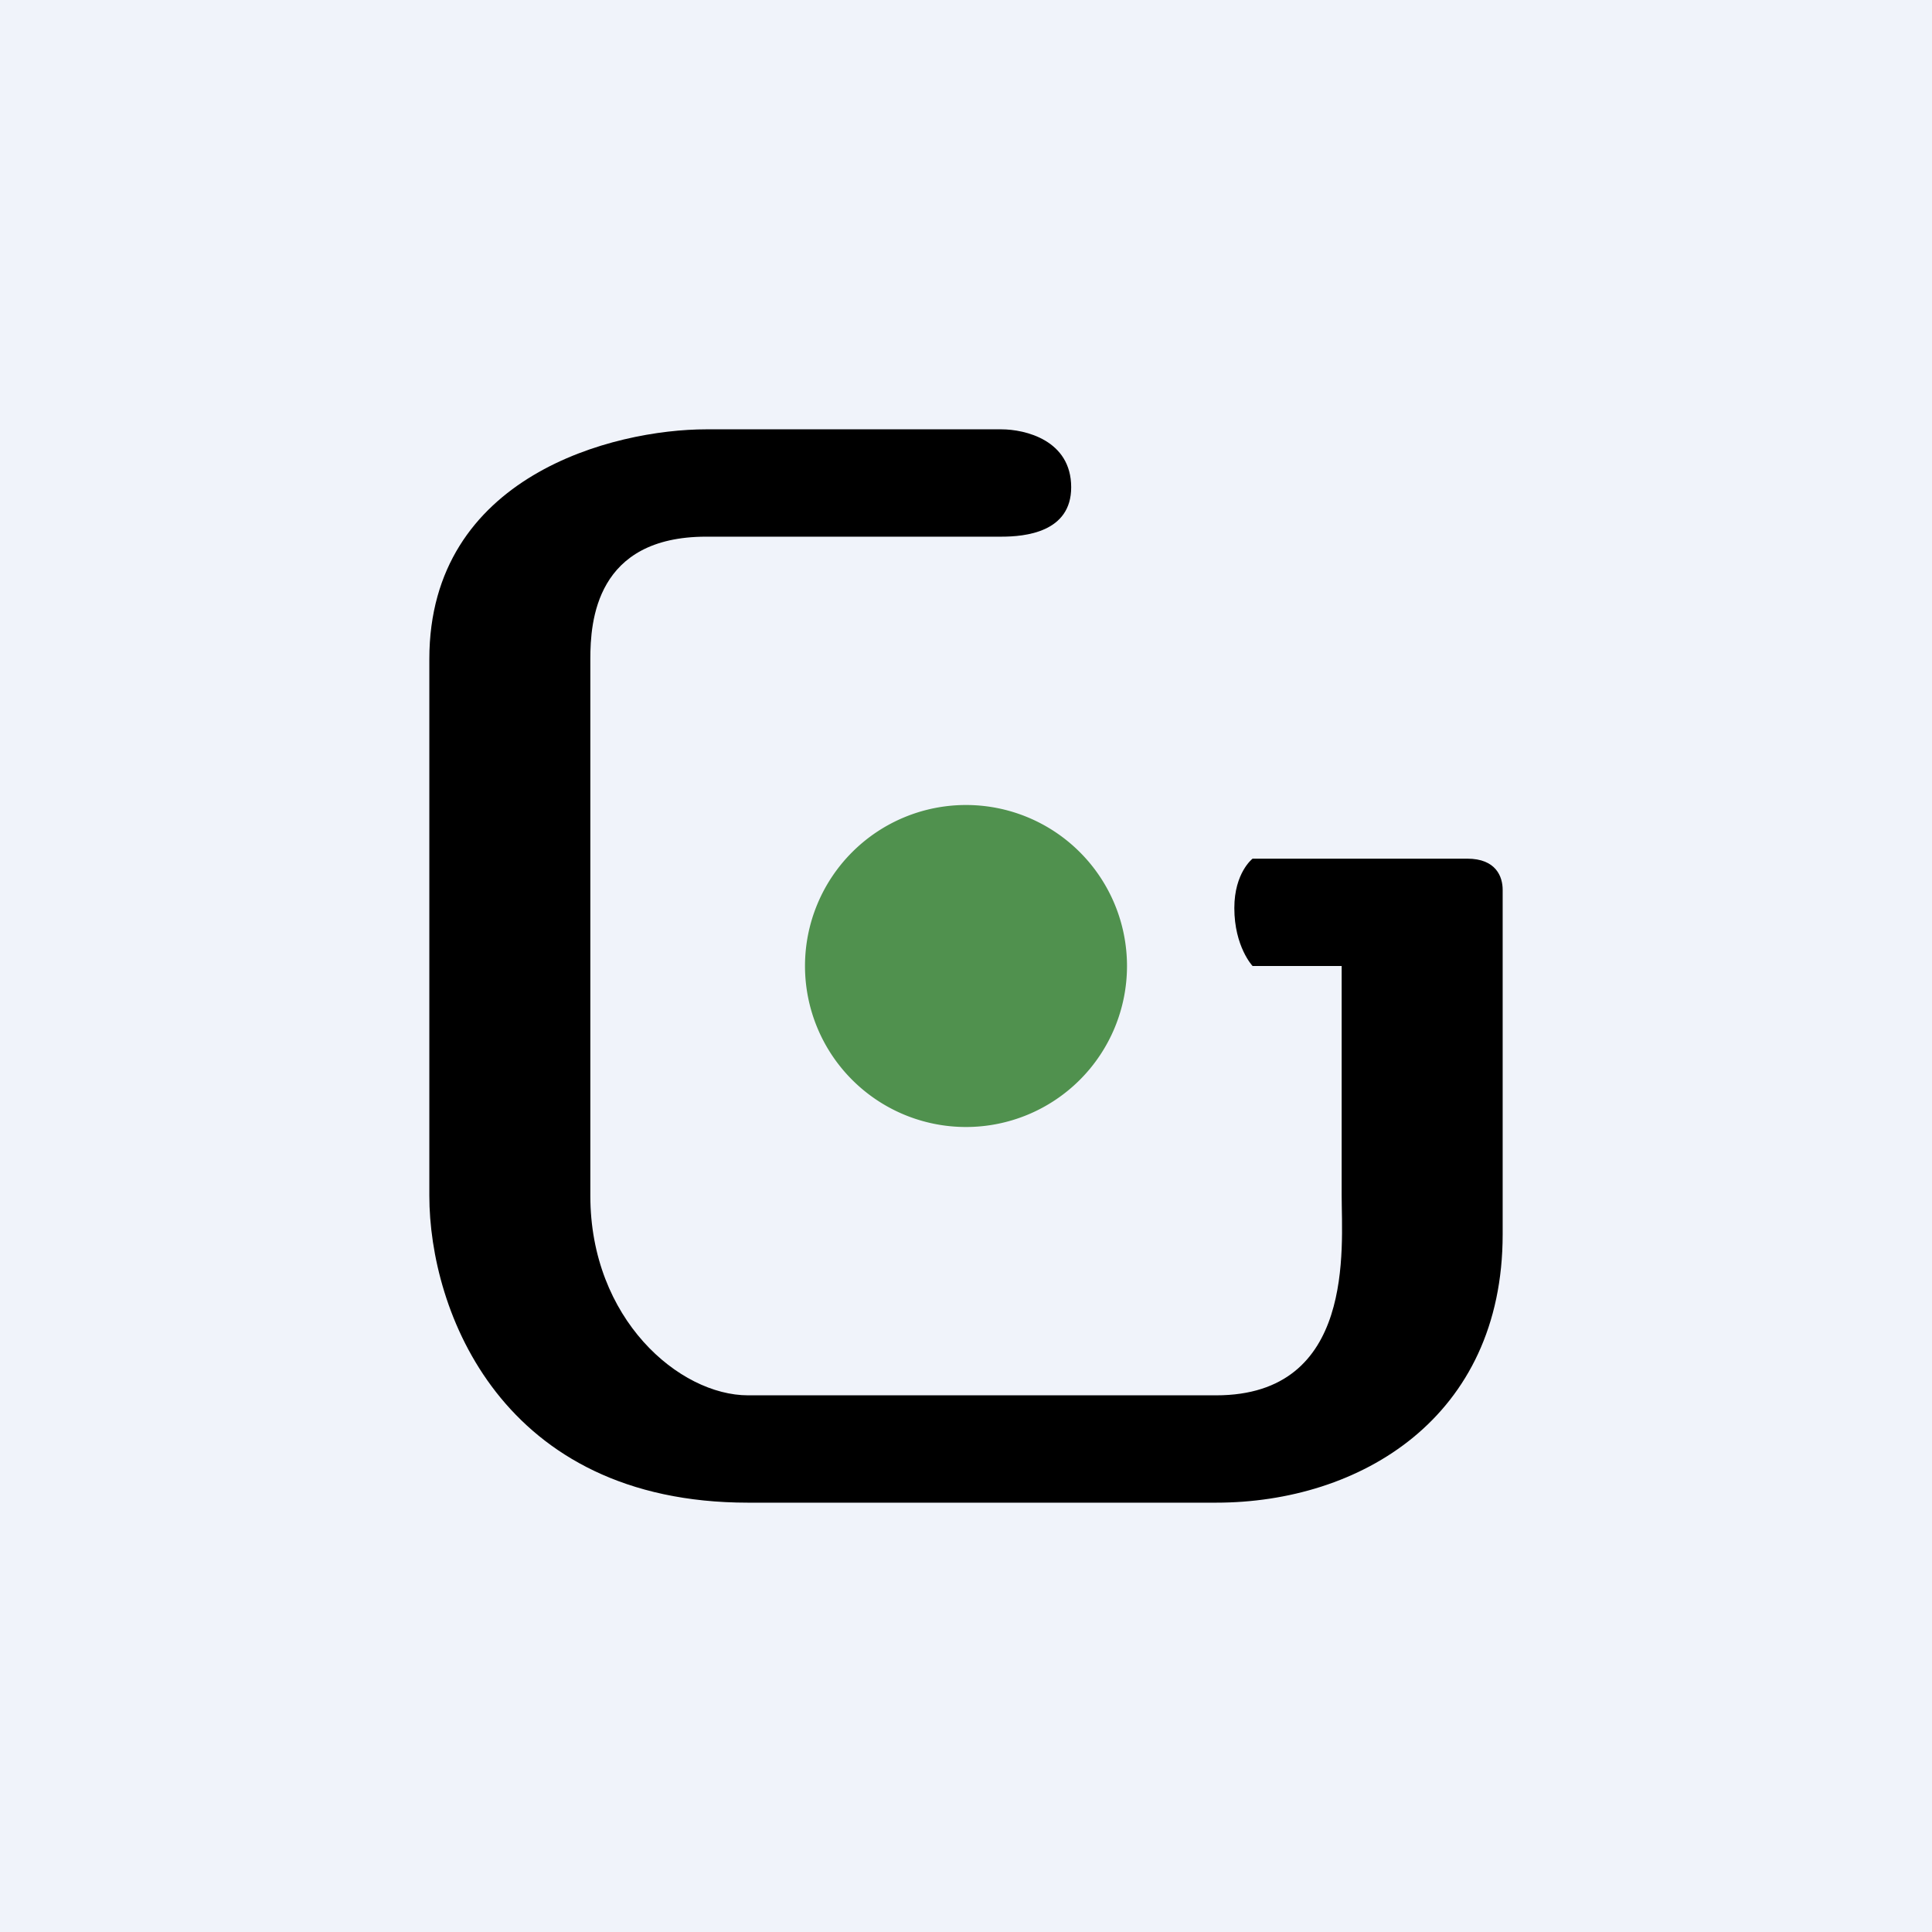 <!-- by TradingView --><svg width="18" height="18" viewBox="0 0 18 18" xmlns="http://www.w3.org/2000/svg"><path fill="#F0F3FA" d="M0 0h18v18H0z"/><path d="M9.98 4.54c0 .42-.43.46-.65.46H6.58C5.55 5 5.5 5.79 5.5 6.14v5c0 1.15.83 1.86 1.47 1.86h4.36c1.3 0 1.17-1.38 1.17-1.86V9h-.83s-.17-.18-.17-.54c0-.33.17-.46.17-.46h2c.27 0 .33.17.33.29v3.21c0 1.71-1.33 2.5-2.67 2.5H6.97C4.67 14 4 12.21 4 11.14v-5C4 4.43 5.72 4 6.58 4h2.75c.22 0 .65.1.65.54Z"/><path d="M10.5 9a1.5 1.5 0 1 1-3 0 1.5 1.5 0 0 1 3 0Z" fill="#50914E"/></svg>